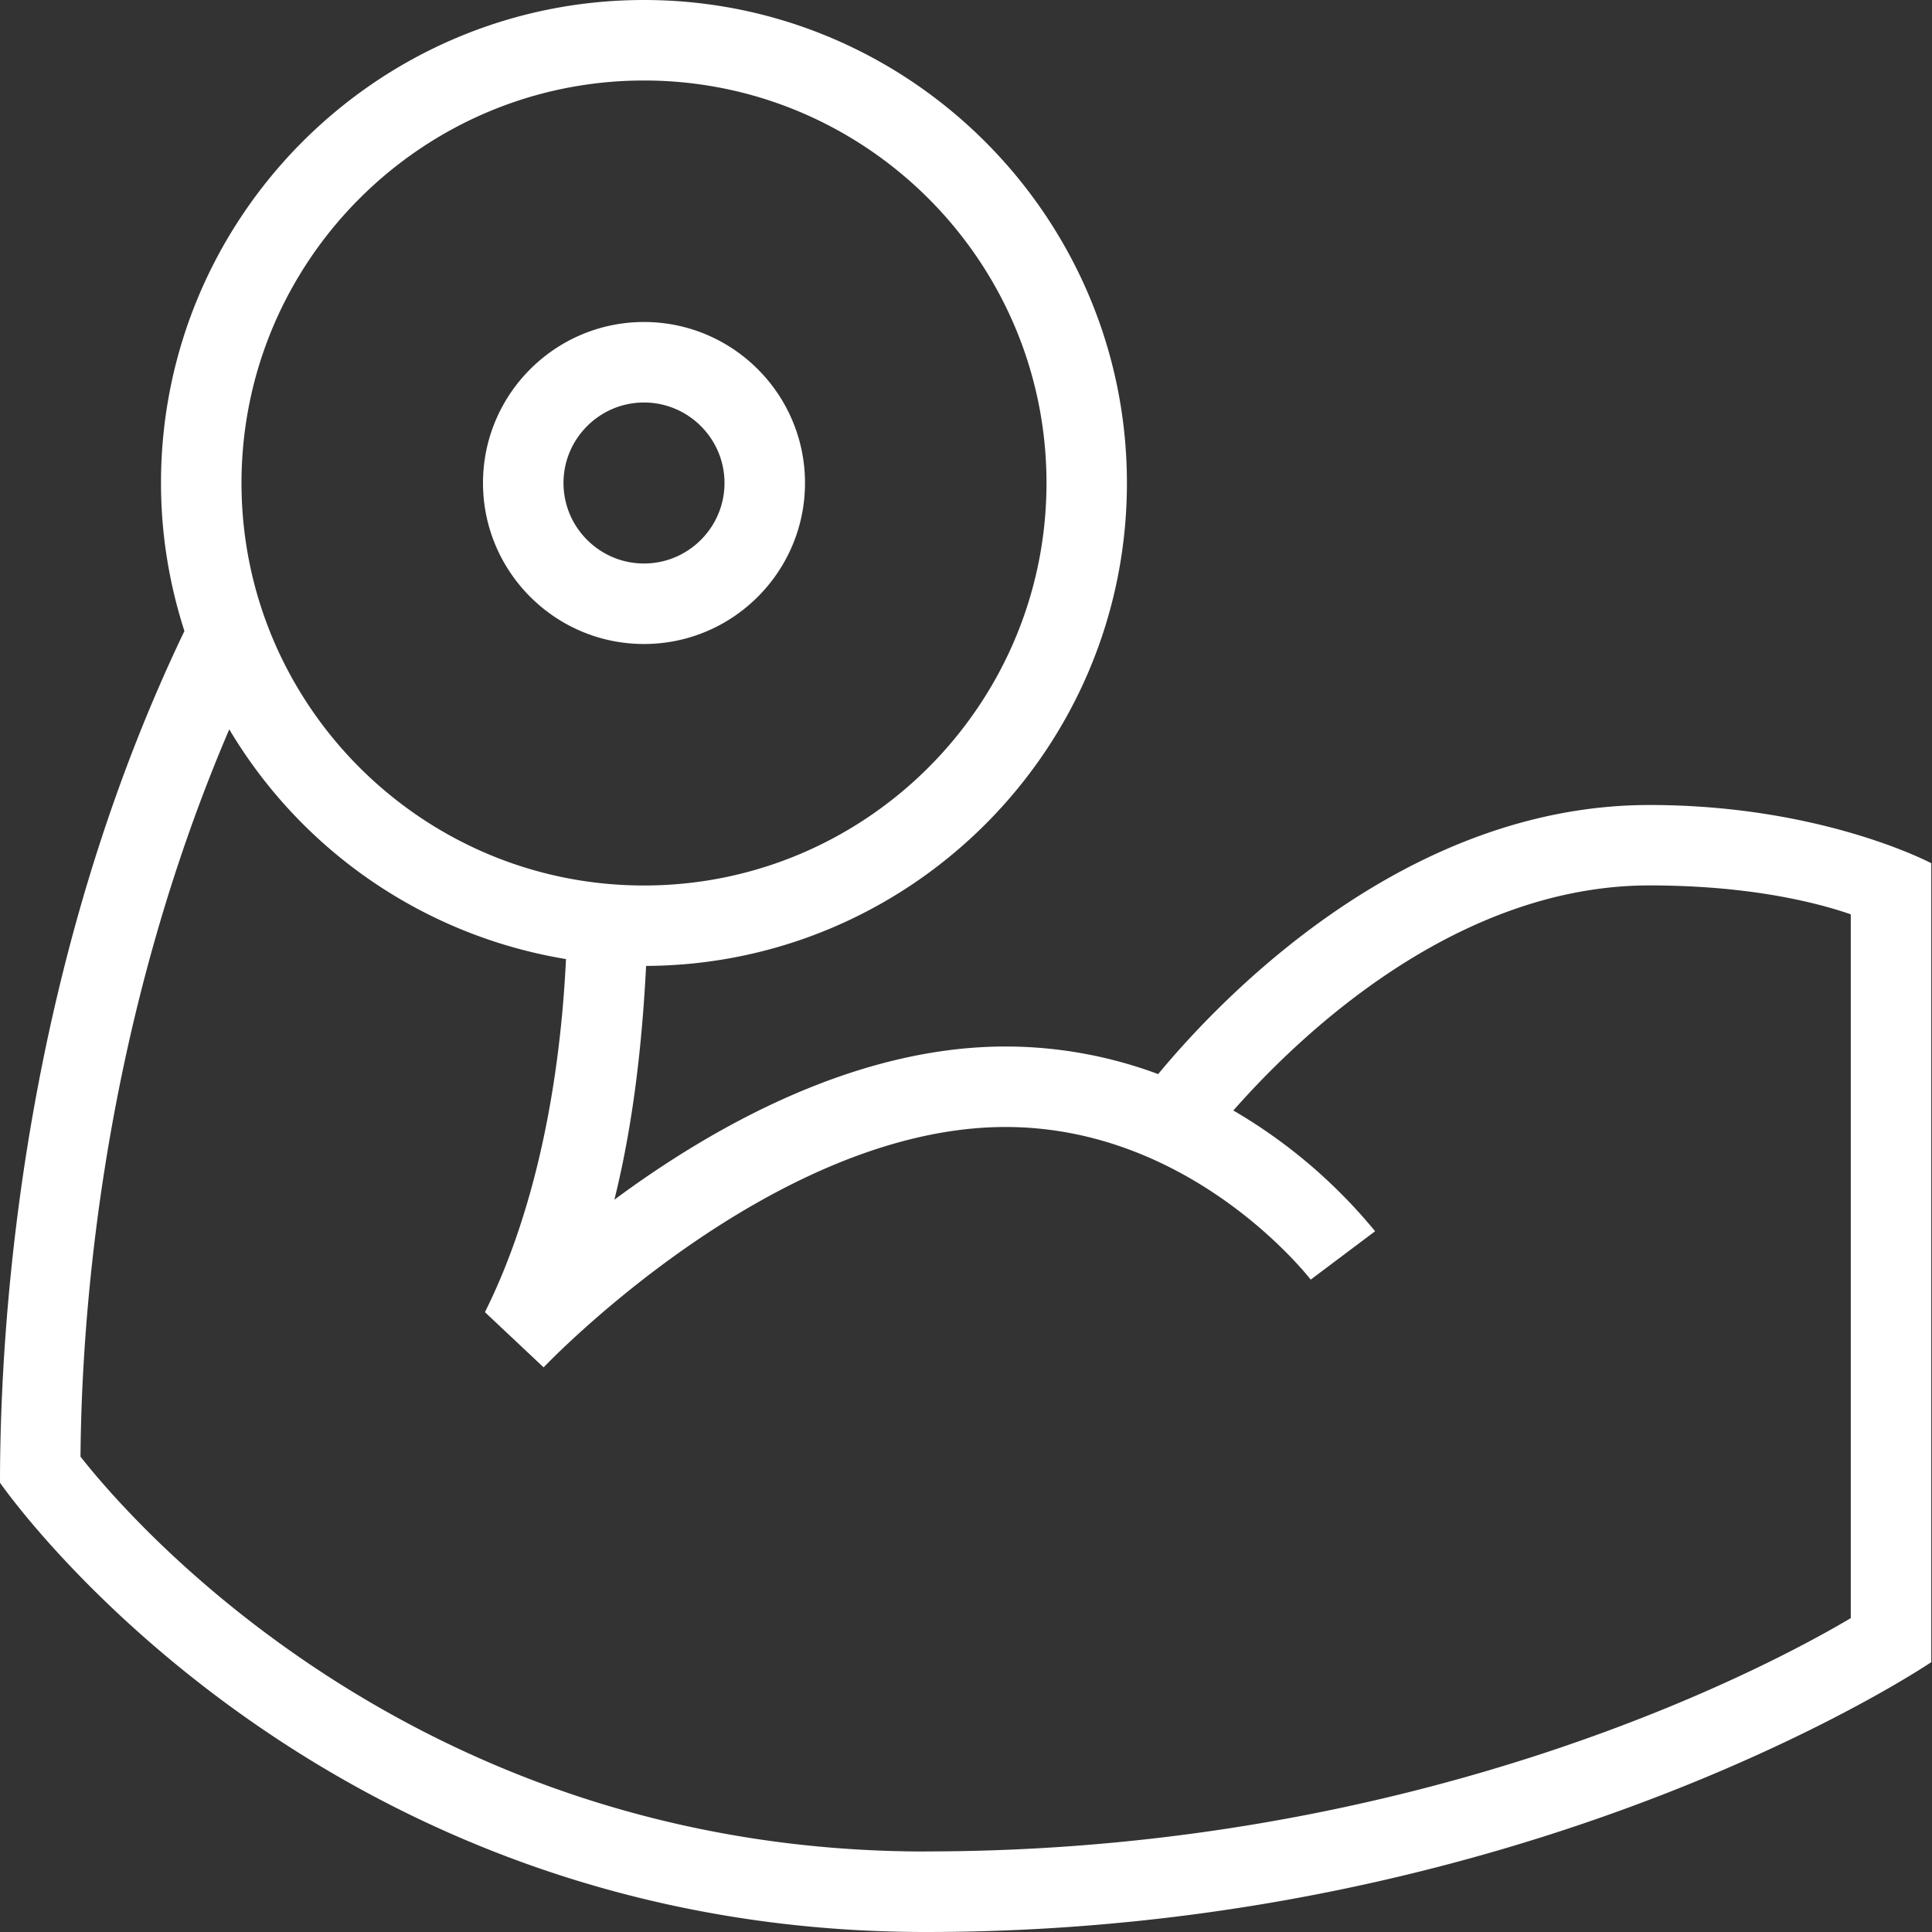<svg class="" xml:space="preserve" style="enable-background:new 0 0 512 512" viewBox="0 0 24 24" y="0" x="0" height="512" width="512" xmlns:xlink="http://www.w3.org/1999/xlink" version="1.1" xmlns="http://www.w3.org/2000/svg"><rect x="0" y="0" width="24" height="24" fill="#333333" stroke="none"/><g><path class="" data-original="#000000" opacity="1" fill="#ffffff" d="M23.99 10.723c-.045-.024-1.391-.723-3.5-.723-3.031 0-5.307 2.382-6.103 3.343A5.429 5.429 0 0 0 12.49 13c-1.869 0-3.642 1.002-4.858 1.903.208-.835.338-1.794.394-2.904C11.322 11.984 13.999 9.3 13.999 6S11.309 0 8 0 2 2.691 2 6c0 .642.104 1.259.291 1.839C.301 11.987 0 16.304 0 18.419.156 18.642 3.993 24 11.5 24c7.399 0 12.296-3.221 12.491-3.352v-9.925ZM8 1c2.757 0 5 2.243 5 5s-2.243 5-5 5-5-2.243-5-5 2.243-5 5-5Zm3.5 22C5.142 23 1.601 18.861 1 18.095c.015-1.936.31-5.44 1.848-9.035a6.004 6.004 0 0 0 4.183 2.854c-.089 1.839-.475 3.324-1.007 4.386l.729.686C6.781 16.956 9.598 14 12.491 14c2.326 0 3.776 1.877 3.791 1.896l.8-.601a6.527 6.527 0 0 0-1.761-1.5c.82-.932 2.761-2.796 5.17-2.796 1.271 0 2.104.222 2.5.359v8.743c-.998.592-5.288 2.898-11.49 2.898ZM8 8c1.103 0 2-.897 2-2s-.897-2-2-2-2 .897-2 2 .897 2 2 2Zm0-3c.551 0 1 .449 1 1s-.449 1-1 1-1-.449-1-1 .449-1 1-1Z"></path></g></svg>